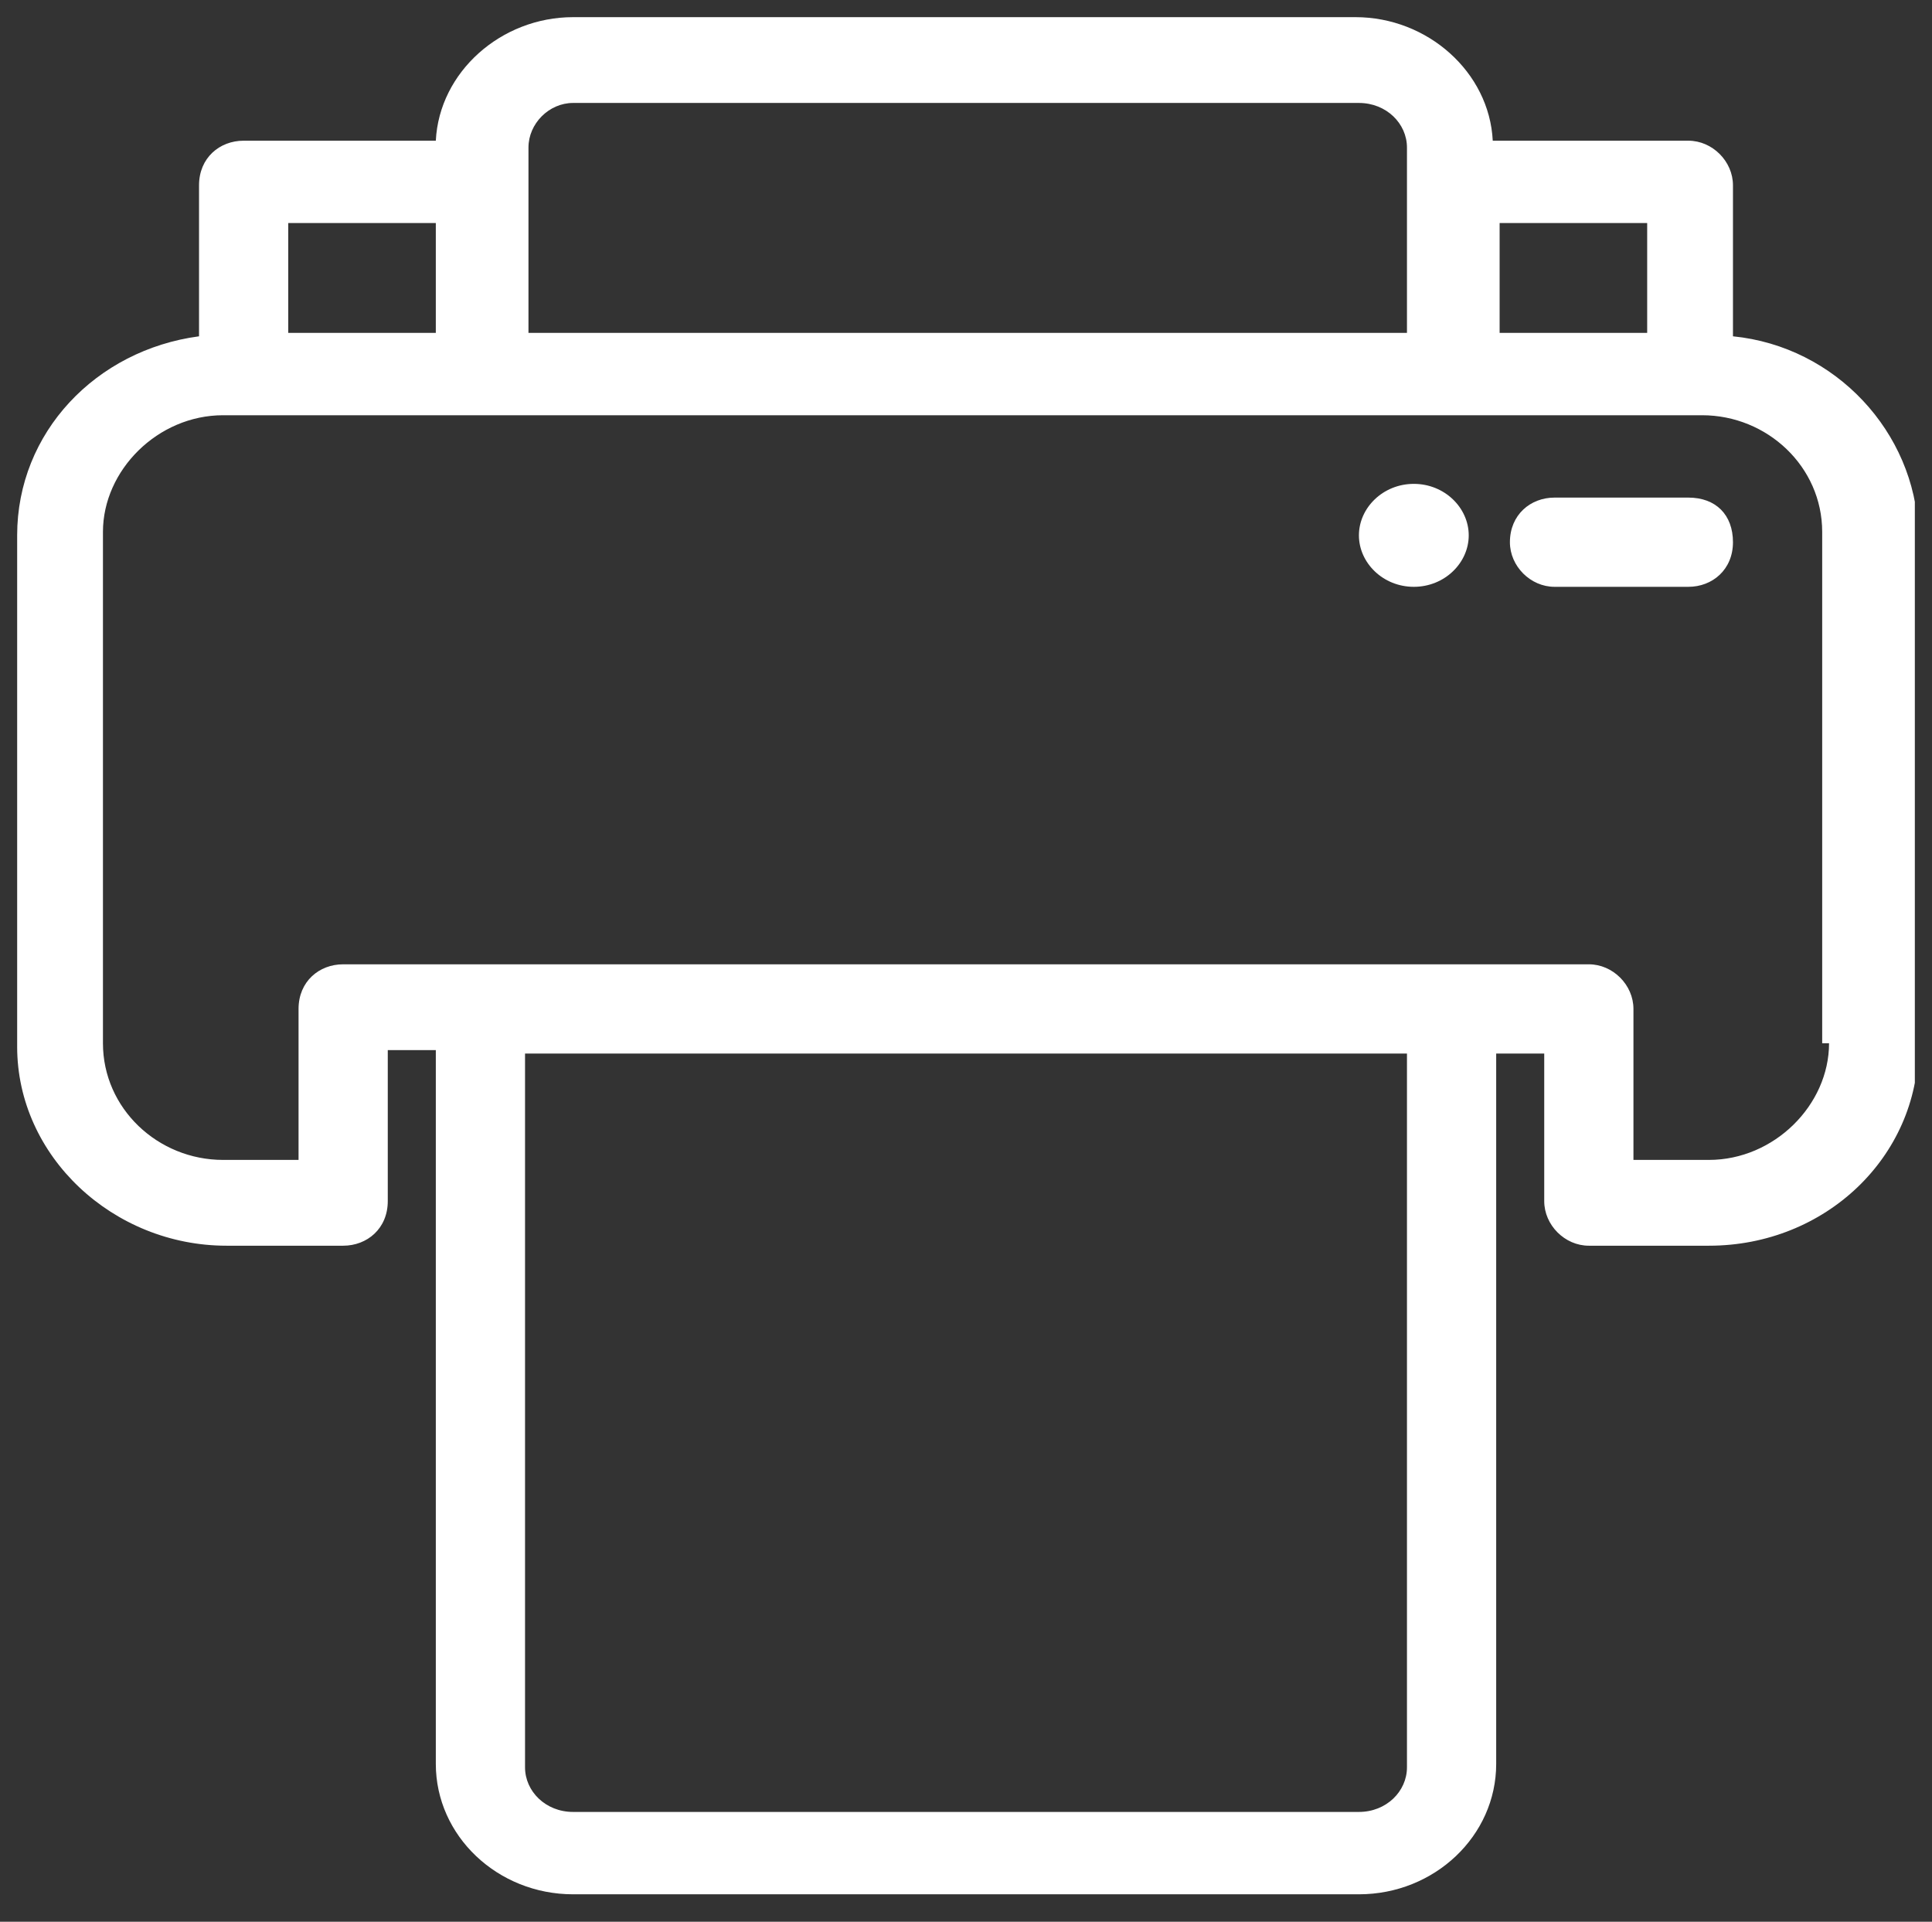 <?xml version="1.0" encoding="utf-8"?>
<!-- Generator: Adobe Illustrator 27.0.0, SVG Export Plug-In . SVG Version: 6.00 Build 0)  -->
<svg version="1.1" id="Capa_1" xmlns="http://www.w3.org/2000/svg" xmlns:xlink="http://www.w3.org/1999/xlink" x="0px" y="0px"
	 viewBox="0 0 56.3 56" style="enable-background:new 0 0 56.3 56;" xml:space="preserve">
<rect x="0" y="0" width="56.3" height="56" fill="#333333" stroke="none"/>
<style type="text/css">
	.st0{clip-path:url(#SVGID_00000149356042992374647380000001207972383349898116_);fill:#FFFFFF;}
</style>
<g>
	<defs>
		<rect id="SVGID_1_" x="0.5" y="0.5" width="55.3" height="54.8"/>
	</defs>
	<clipPath id="SVGID_00000018230439117381187320000003437435002354798238_">
		<use xlink:href="#SVGID_1_"  style="overflow:visible;"/>
	</clipPath>
	<path style="clip-path:url(#SVGID_00000018230439117381187320000003437435002354798238_);fill:#FFFFFF;" d="M41.2,14.1
		c0.9,0,1.6,0.7,1.6,1.5c0,0.8-0.7,1.5-1.6,1.5c-0.9,0-1.6-0.7-1.6-1.5C39.6,14.8,40.3,14.1,41.2,14.1"/>
	<path style="clip-path:url(#SVGID_00000018230439117381187320000003437435002354798238_);fill:#FFFFFF;" d="M49.2,14.5h-3.9
		c-0.7,0-1.3,0.5-1.3,1.3c0,0.7,0.6,1.3,1.3,1.3h3.9c0.7,0,1.3-0.5,1.3-1.3C50.5,15,50,14.5,49.2,14.5"/>
	<path style="clip-path:url(#SVGID_00000018230439117381187320000003437435002354798238_);fill:#FFFFFF;" d="M53.3,30.4
		c0,1.8-1.6,3.4-3.5,3.4h-2.2v-4.4c0-0.7-0.6-1.3-1.3-1.3h-2.7H12.7h-2.7c-0.7,0-1.3,0.5-1.3,1.3v4.4H6.5c-1.9,0-3.5-1.5-3.5-3.4
		V15.5c0-1.8,1.6-3.4,3.5-3.4H7h42.1h0.5c1.9,0,3.5,1.5,3.5,3.4v14.9H53.3z M41,51.5c0,0.7-0.6,1.3-1.4,1.3H16.7
		c-0.8,0-1.4-0.6-1.4-1.3V30.7H41V51.5z M8.4,6.5h4.3v3.2H8.4V6.5z M15.4,4.3C15.4,3.6,16,3,16.7,3h22.9C40.4,3,41,3.6,41,4.3v5.4
		H15.4V4.3z M48,9.7h-4.3V6.5H48V9.7z M50.5,9.8V5.4c0-0.7-0.6-1.3-1.3-1.3h-5.7c-0.1-2-1.9-3.6-4-3.6H16.7c-2.1,0-3.9,1.6-4,3.6
		H7.1c-0.7,0-1.3,0.5-1.3,1.3v4.4c-3,0.4-5.3,2.8-5.3,5.8v14.9c0,3.2,2.8,5.8,6.1,5.8H10c0.7,0,1.3-0.5,1.3-1.3v-4.4h1.4v20.8
		c0,2.1,1.8,3.8,4,3.8h22.9c2.2,0,4-1.7,4-3.8V30.7h1.4V35c0,0.7,0.6,1.3,1.3,1.3h0.3h0.3h2.9c3.4,0,6.1-2.6,6.1-5.8v-15
		C55.8,12.6,53.5,10.1,50.5,9.8"/>
</g>
</svg>
